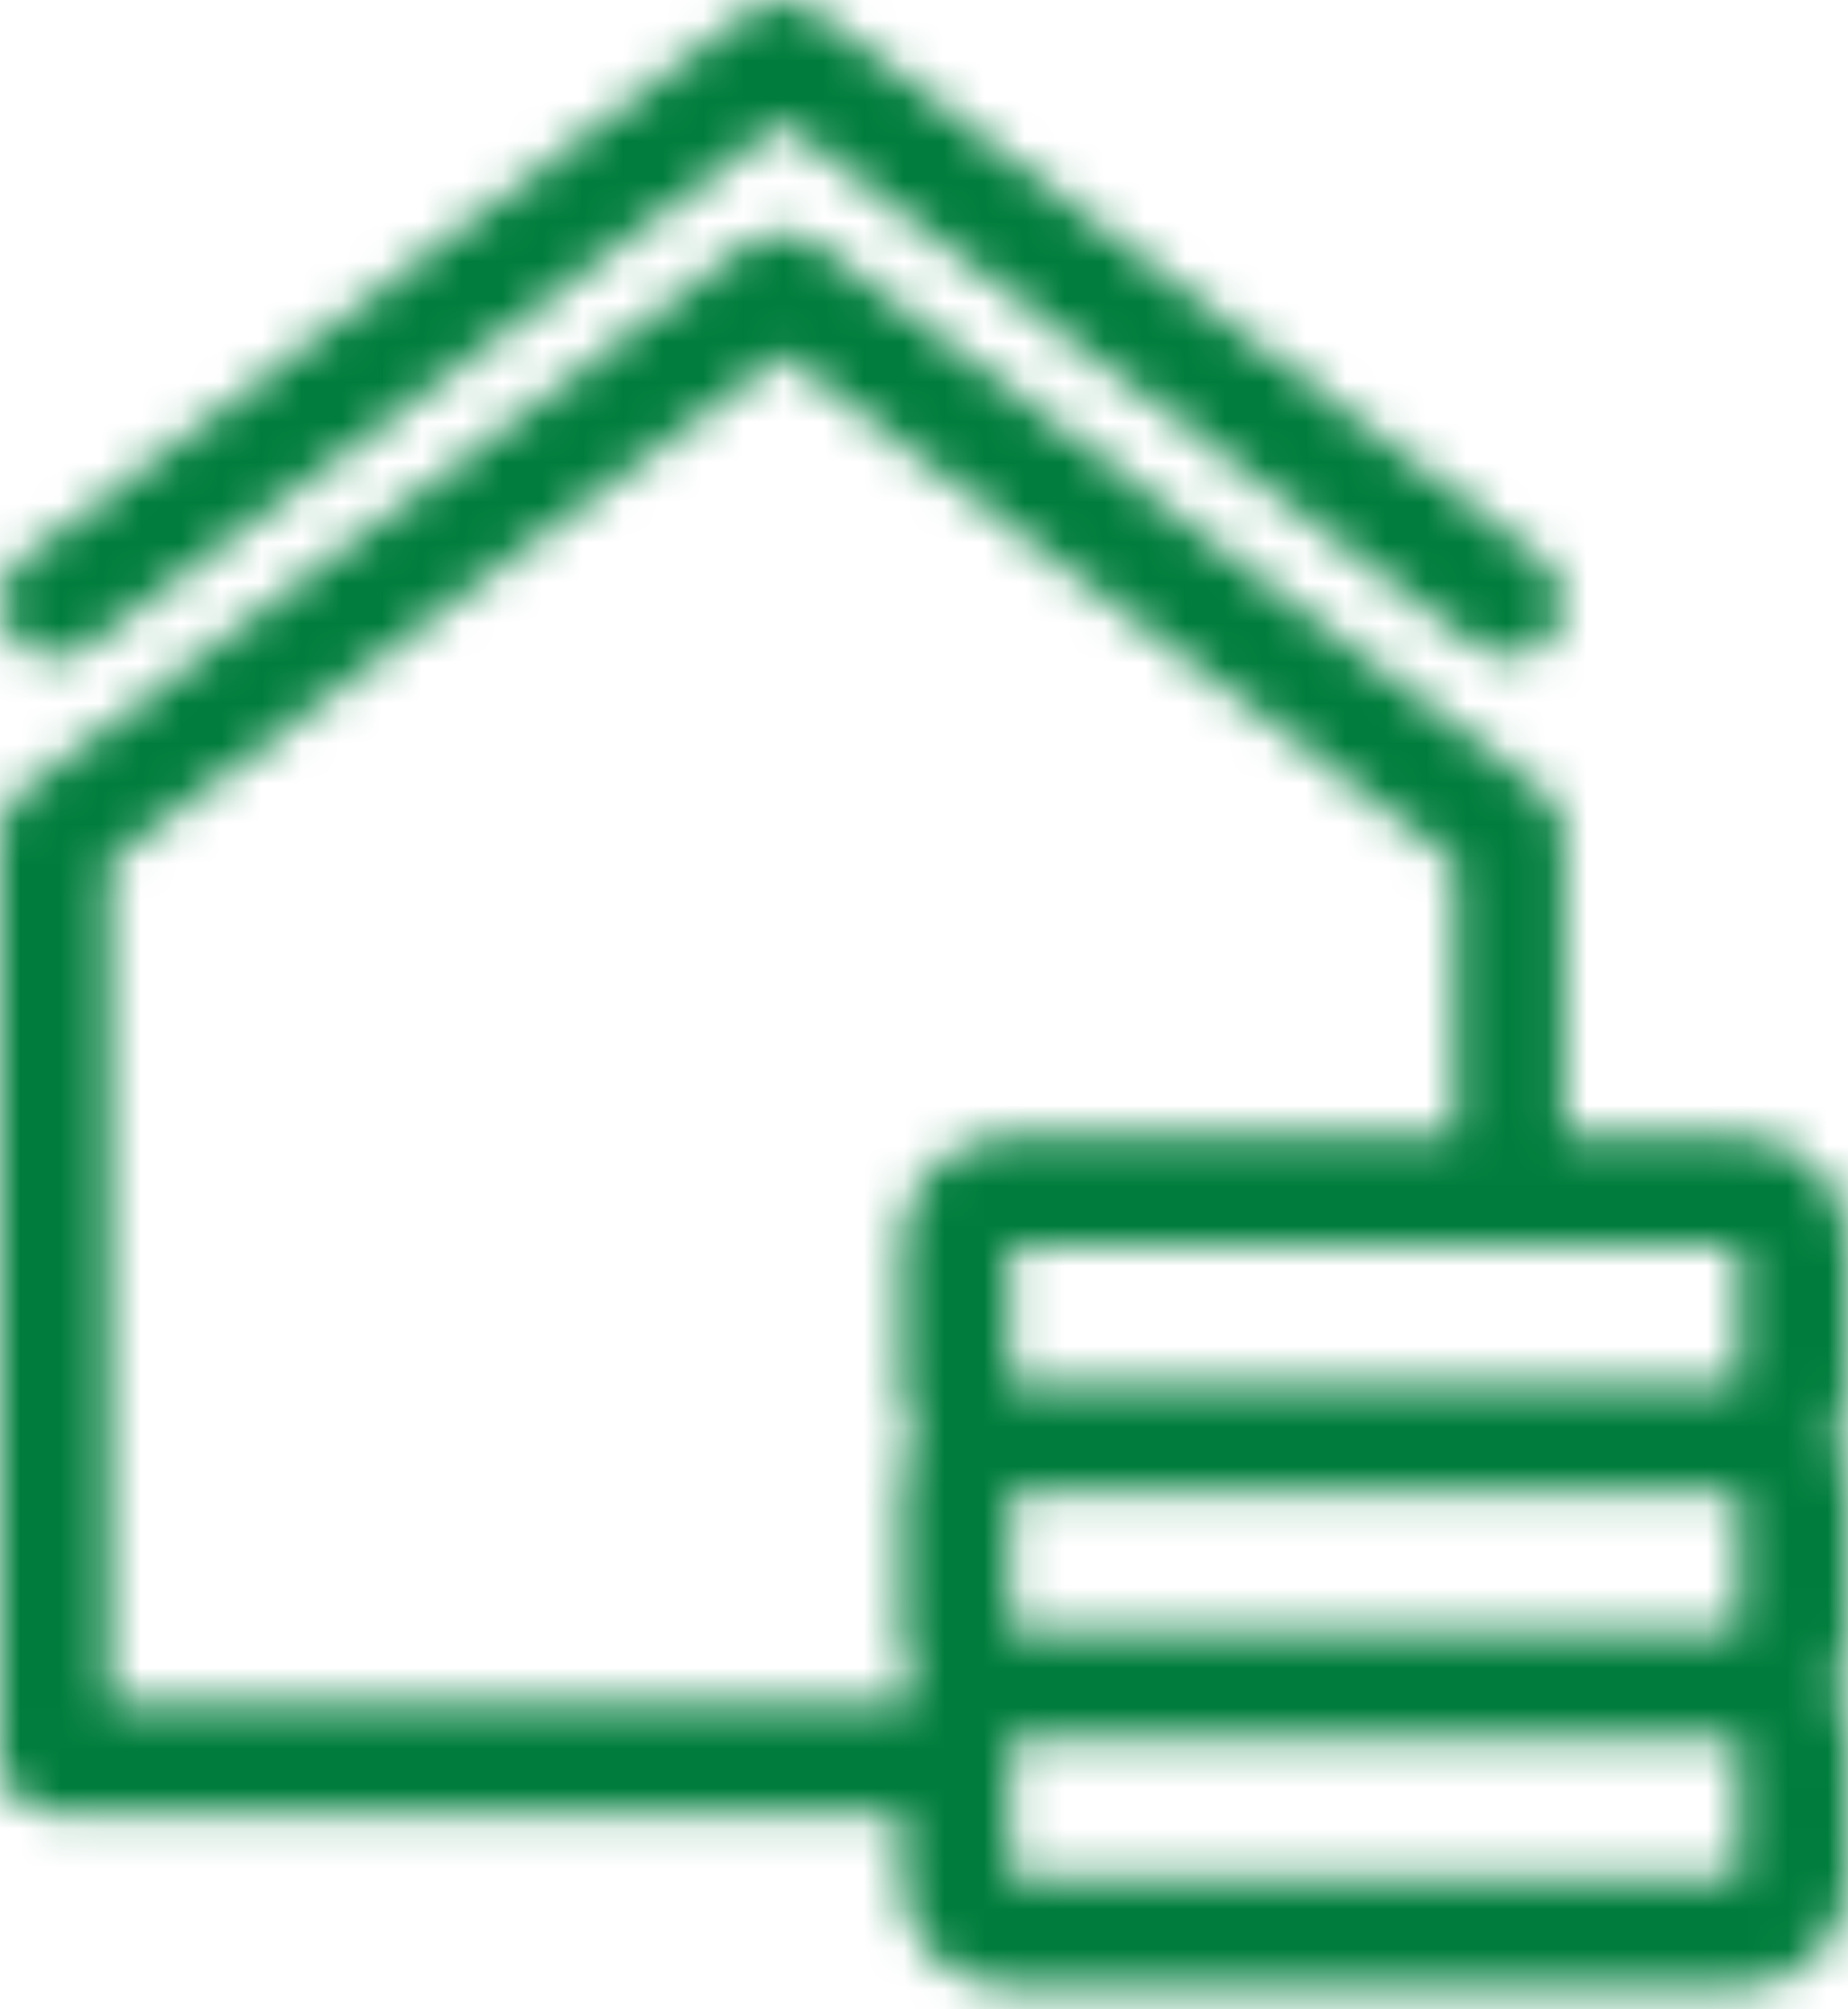 <svg width="46" height="50" viewBox="0 0 46 50" fill="none" xmlns="http://www.w3.org/2000/svg">
<mask id="mask0_204_406" style="mask-type:alpha" maskUnits="userSpaceOnUse" x="0" y="0" width="46" height="50">
<path fill-rule="evenodd" clip-rule="evenodd" d="M46 30.938C45.999 30.233 45.719 29.557 45.221 29.059C44.722 28.561 44.046 28.281 43.341 28.28H38.929V20.771C38.93 20.347 38.73 19.946 38.389 19.692L20.279 6.035C19.797 5.67 19.132 5.67 18.651 6.035L0.539 19.692C0.199 19.947 -0 20.347 5.86957e-05 20.771V43.768V43.767C0.001 44.514 0.607 45.119 1.354 45.12H22.44V46.79V46.789C22.44 47.494 22.719 48.17 23.218 48.668C23.715 49.166 24.39 49.447 25.095 49.448H43.341C44.046 49.447 44.722 49.167 45.22 48.668C45.718 48.17 45.999 47.494 46 46.789V43.246C46.001 42.789 45.882 42.34 45.656 41.943C45.882 41.544 46.001 41.094 46 40.636V37.092C46.001 36.635 45.882 36.186 45.656 35.789C45.882 35.391 46 34.941 46 34.482L46 30.938ZM25.145 43.294H43.296V46.743H25.145V43.294ZM2.707 21.445L19.466 8.81L36.221 21.445V28.283H25.094C24.39 28.283 23.715 28.562 23.217 29.061C22.719 29.558 22.439 30.233 22.439 30.937V34.482C22.439 34.94 22.558 35.39 22.783 35.789C22.557 36.185 22.439 36.634 22.439 37.091V40.638C22.439 41.096 22.558 41.544 22.783 41.942C22.699 42.091 22.628 42.249 22.574 42.411H2.706L2.707 21.445ZM43.296 40.589H25.145V37.14H43.296V40.589ZM43.296 34.436H25.145V30.987H43.296V34.436ZM0.272 15.824C0.098 15.594 0.002 15.313 0 15.025V15C0.004 14.579 0.203 14.184 0.539 13.93L18.651 0.273C19.132 -0.091 19.797 -0.091 20.279 0.273L38.389 13.93C38.854 14.28 39.043 14.889 38.858 15.44C38.674 15.993 38.156 16.364 37.574 16.364C37.281 16.364 36.995 16.269 36.761 16.091L19.465 3.047L2.167 16.091C1.57 16.538 0.723 16.419 0.272 15.824L0.272 15.824Z" fill="black"/>
</mask>
<g mask="url(#mask0_204_406)">
<rect x="-15.656" y="-17.338" width="79.062" height="86.25" fill="#007D3C"/>
</g>
</svg>
